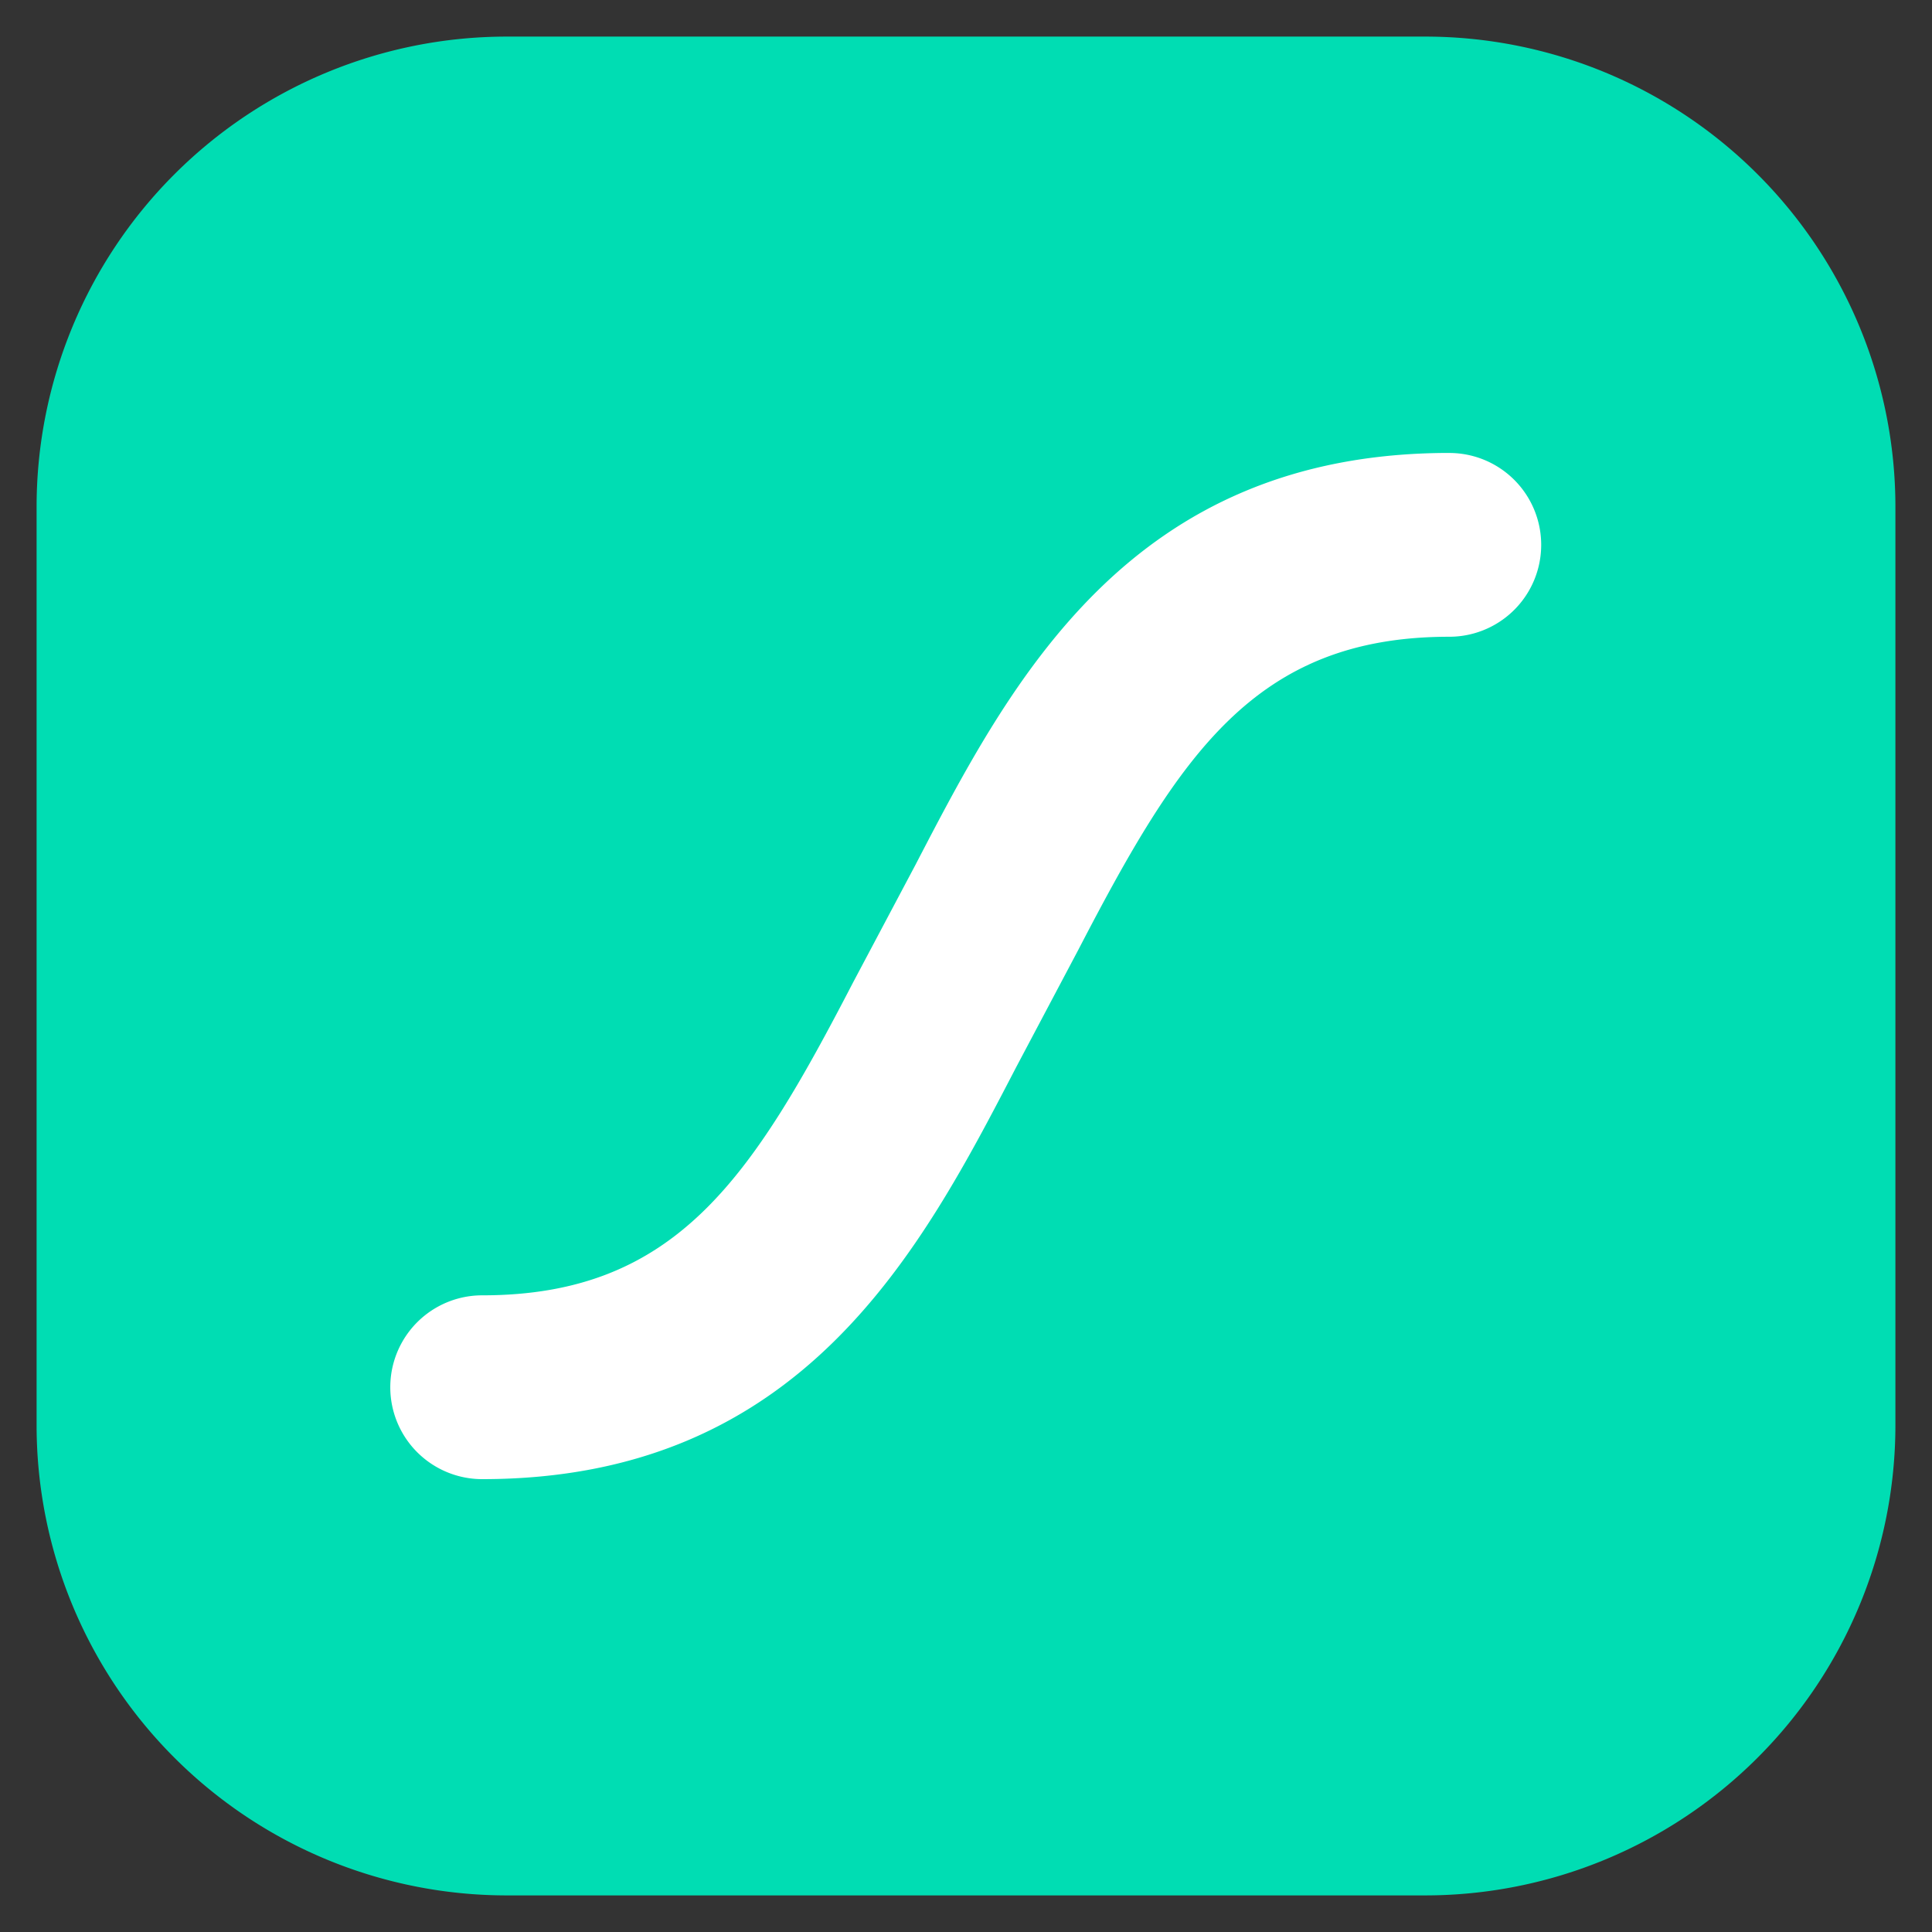 <?xml version="1.0" encoding="UTF-8"?>
<svg xmlns="http://www.w3.org/2000/svg" xmlns:xlink="http://www.w3.org/1999/xlink" width="50" height="50" viewBox="0 0 50 50">
  <rect x="0" y="0" width="50" height="50" fill="#333333" stroke="none"/>
  <defs>
    <clipPath id="b">
      <rect width="50" height="50"></rect>
    </clipPath>
  </defs>
  <g id="a" clip-path="url(#b)">
    <g transform="translate(0.947 0.947)">
      <path d="M35.935,0H12.172A12.172,12.172,0,0,0,0,12.172V35.935A12.172,12.172,0,0,0,12.172,48.106H35.935A12.172,12.172,0,0,0,48.106,35.935V12.172A12.172,12.172,0,0,0,35.935,0Z" fill="#00ddb3"></path>
      <path d="M57.1,34.934c-8.281,0-11.349,5.913-13.817,10.662l-1.612,3.039c-2.612,5.037-4.565,8.1-9.6,8.1a2.378,2.378,0,0,0,0,4.757c8.284,0,11.353-5.913,13.82-10.662l1.609-3.039c2.616-5.038,4.568-8.1,9.6-8.1a2.378,2.378,0,1,0,0-4.756Z" transform="translate(-20.539 -24.159)" fill="#fff"></path>
    </g>
  </g>
</svg>
